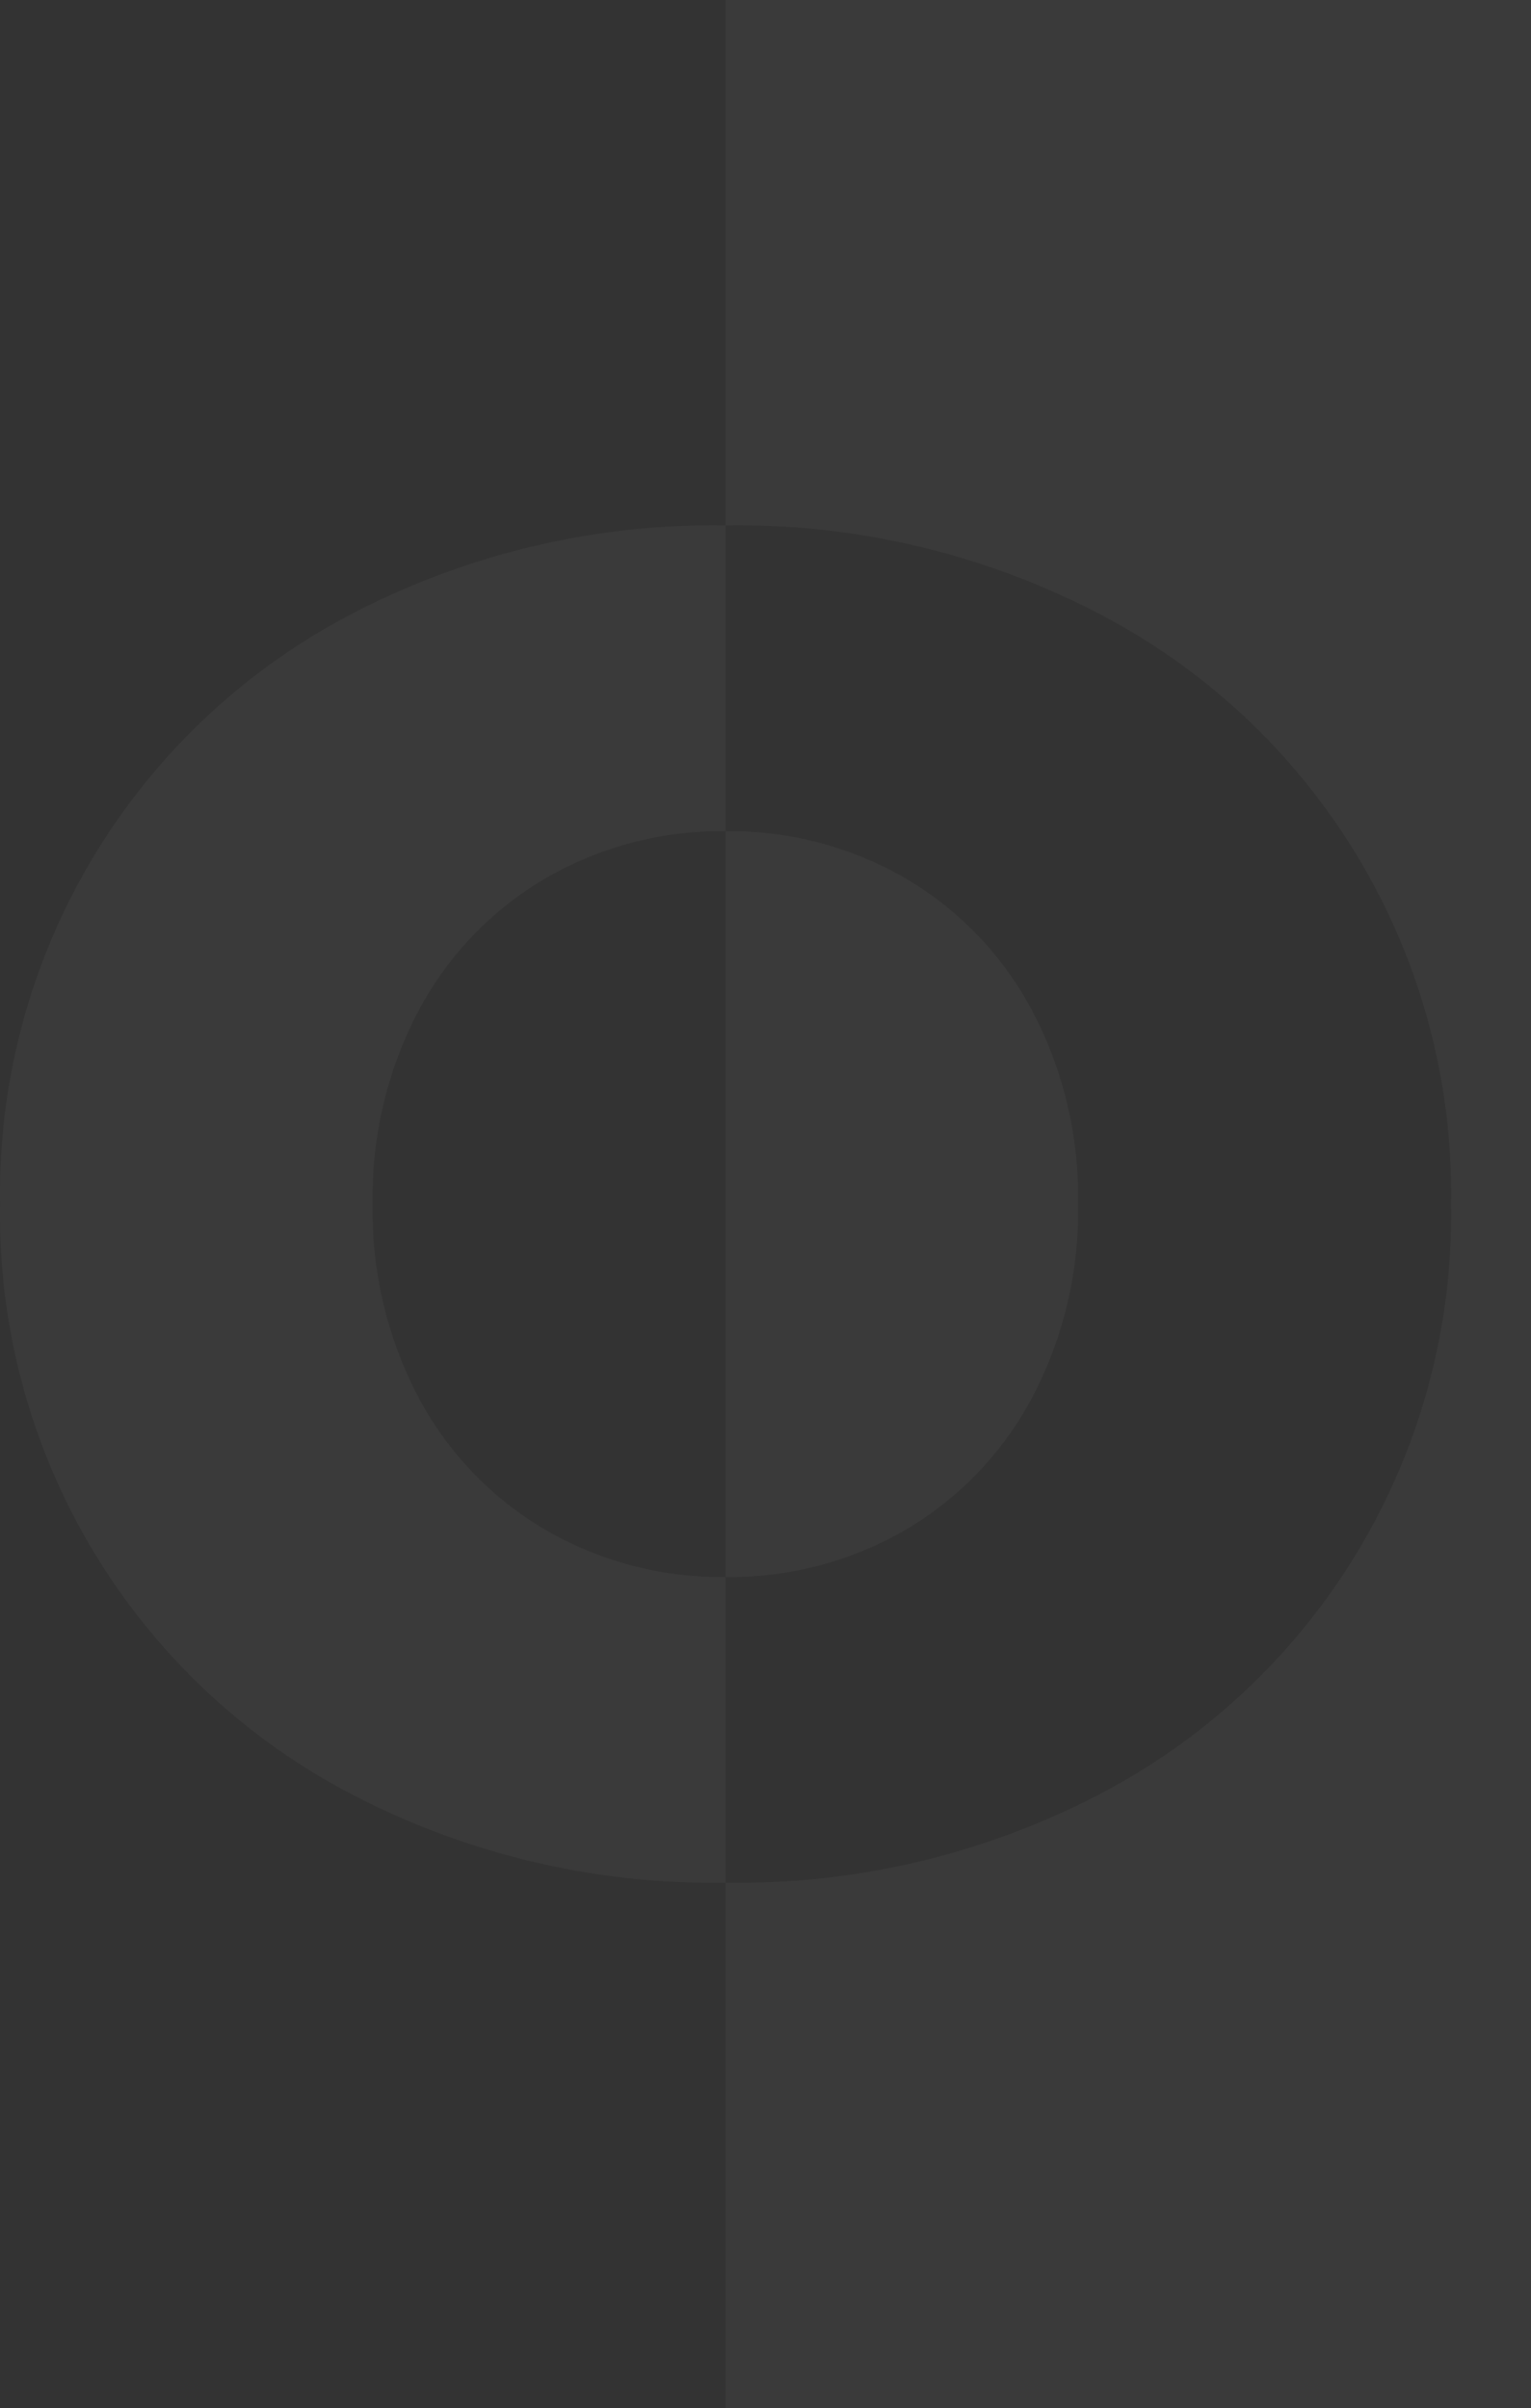<svg xmlns="http://www.w3.org/2000/svg" width="253.038" height="398.115" viewBox="0 0 253.038 398.115">
  <rect x="0" y="0" width="253.038" height="398.115" fill="#333333" stroke="none"/>
  <path id="Path_35" data-name="Path 35" d="M58.407,296.767a108.034,108.034,0,0,1-58.4-97.72,108.034,108.034,0,0,1,58.4-97.7,129.07,129.07,0,0,1,61.5-14.493,129.009,129.009,0,0,1,61.518,14.493,108.034,108.034,0,0,1,58.4,97.7,108.034,108.034,0,0,1-58.4,97.72,129.009,129.009,0,0,1-61.5,14.472,129.069,129.069,0,0,1-61.518-14.472ZM149.5,253a55.566,55.566,0,0,0,20.954-21.729,65.86,65.86,0,0,0,7.705-32.227,65.84,65.84,0,0,0-7.705-32.206A55.566,55.566,0,0,0,149.5,145.112a57.869,57.869,0,0,0-29.6-7.705,57.869,57.869,0,0,0-29.6,7.705,55.566,55.566,0,0,0-21,21.729,65.84,65.84,0,0,0-7.705,32.206,65.86,65.86,0,0,0,7.705,32.227,55.566,55.566,0,0,0,21,21.729,57.87,57.87,0,0,0,29.6,7.705A57.869,57.869,0,0,0,149.5,253ZM119.9,398.115H253.031V0H119.9Z" transform="translate(0.007)" fill="#fff" opacity="0.037"/>
</svg>
